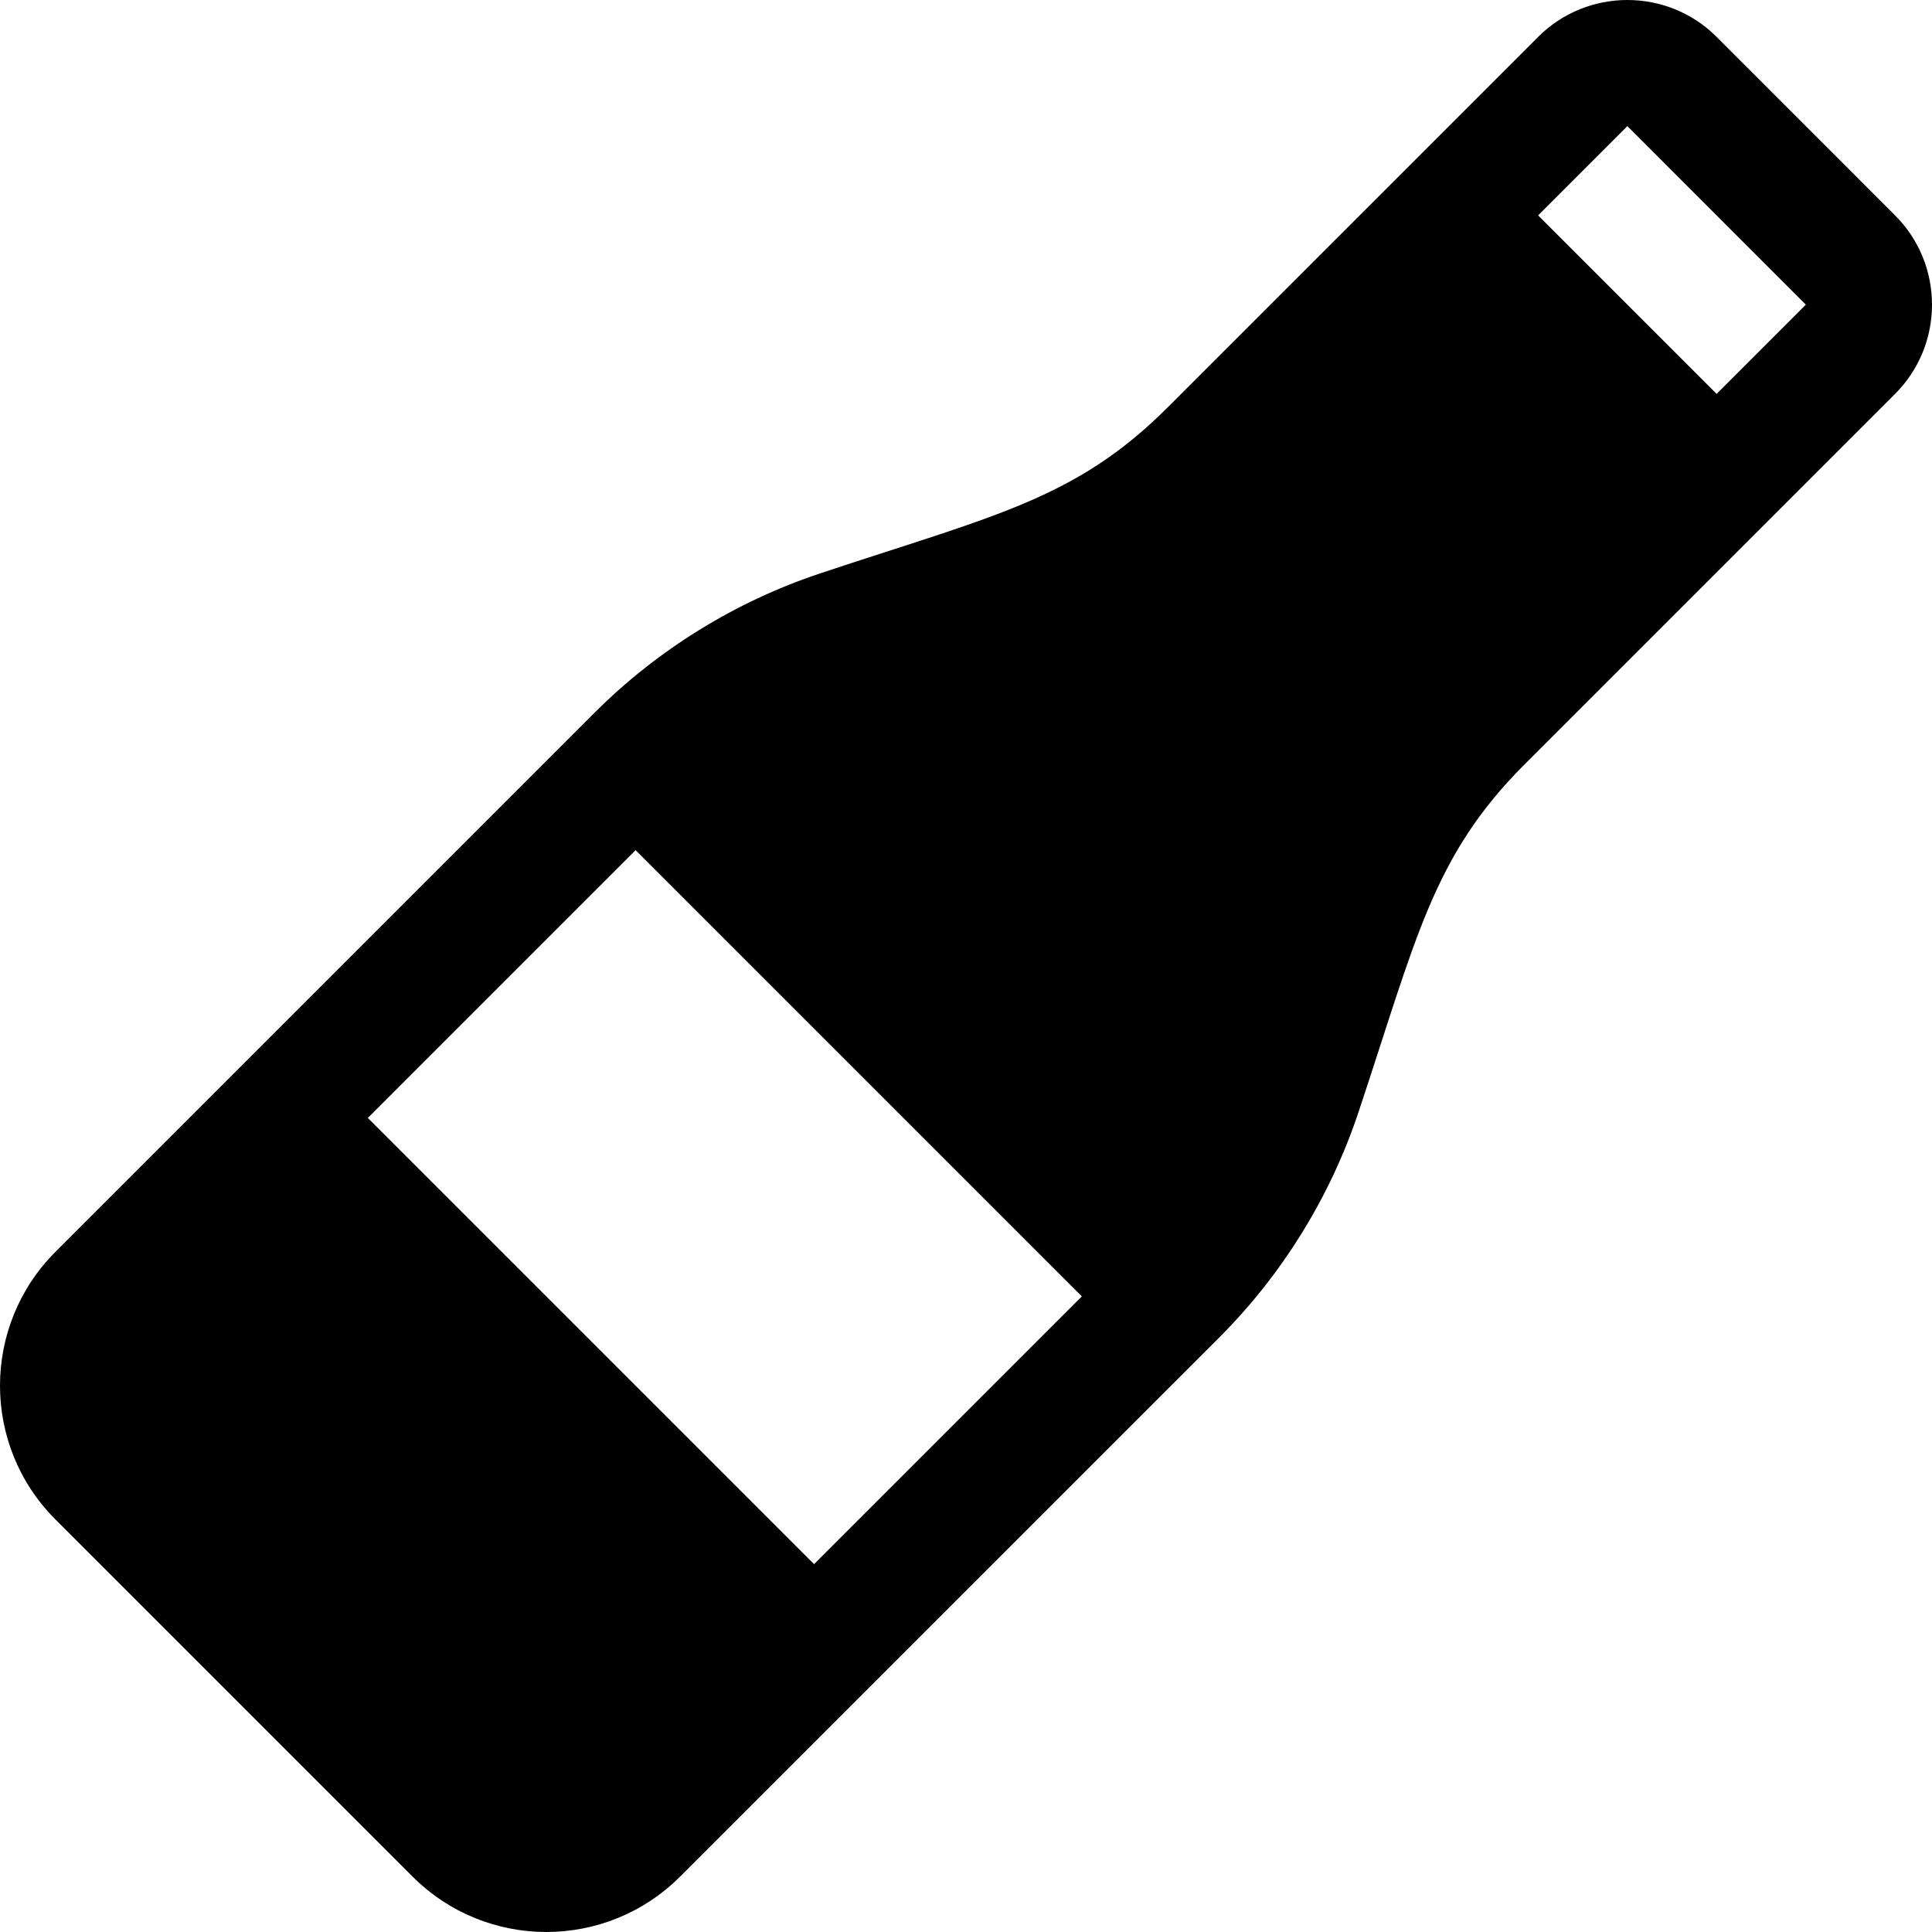 <?xml version="1.0" encoding="iso-8859-1"?>
<!-- Uploaded to: SVG Repo, www.svgrepo.com, Generator: SVG Repo Mixer Tools -->
<svg fill="#000000" height="800px" width="800px" version="1.1" id="Layer_1" xmlns="http://www.w3.org/2000/svg" xmlns:xlink="http://www.w3.org/1999/xlink" 
	 viewBox="0 0 511.999 511.999" xml:space="preserve">
<g>
	<g>
		<path d="M502.216,57.08L454.92,9.772C441.888-3.25,420.678-3.266,407.623,9.778c0,0-97.755,97.755-98.241,98.241
			c-24.409,24.399-46.172,28.652-92.155,43.976c-22.364,7.458-42.986,20.202-59.644,36.866L14.711,331.734
			c-19.605,19.592-19.625,51.343,0,70.957l94.593,94.593c19.591,19.614,51.349,19.624,70.957,0.006
			c56.029-56.026,45.395-45.393,142.882-142.872c16.669-16.664,29.408-37.285,36.856-59.644
			c15.368-46.081,19.639-67.804,43.976-92.149l98.241-98.241C515.26,91.345,515.26,70.119,502.216,57.08z M215.74,414.515
			L97.483,296.262l70.954-70.958l118.26,118.259L215.74,414.515z M454.919,104.384l-47.304-47.302l23.656-23.656l47.297,47.308
			L454.919,104.384z"/>
	</g>
</g>
</svg>